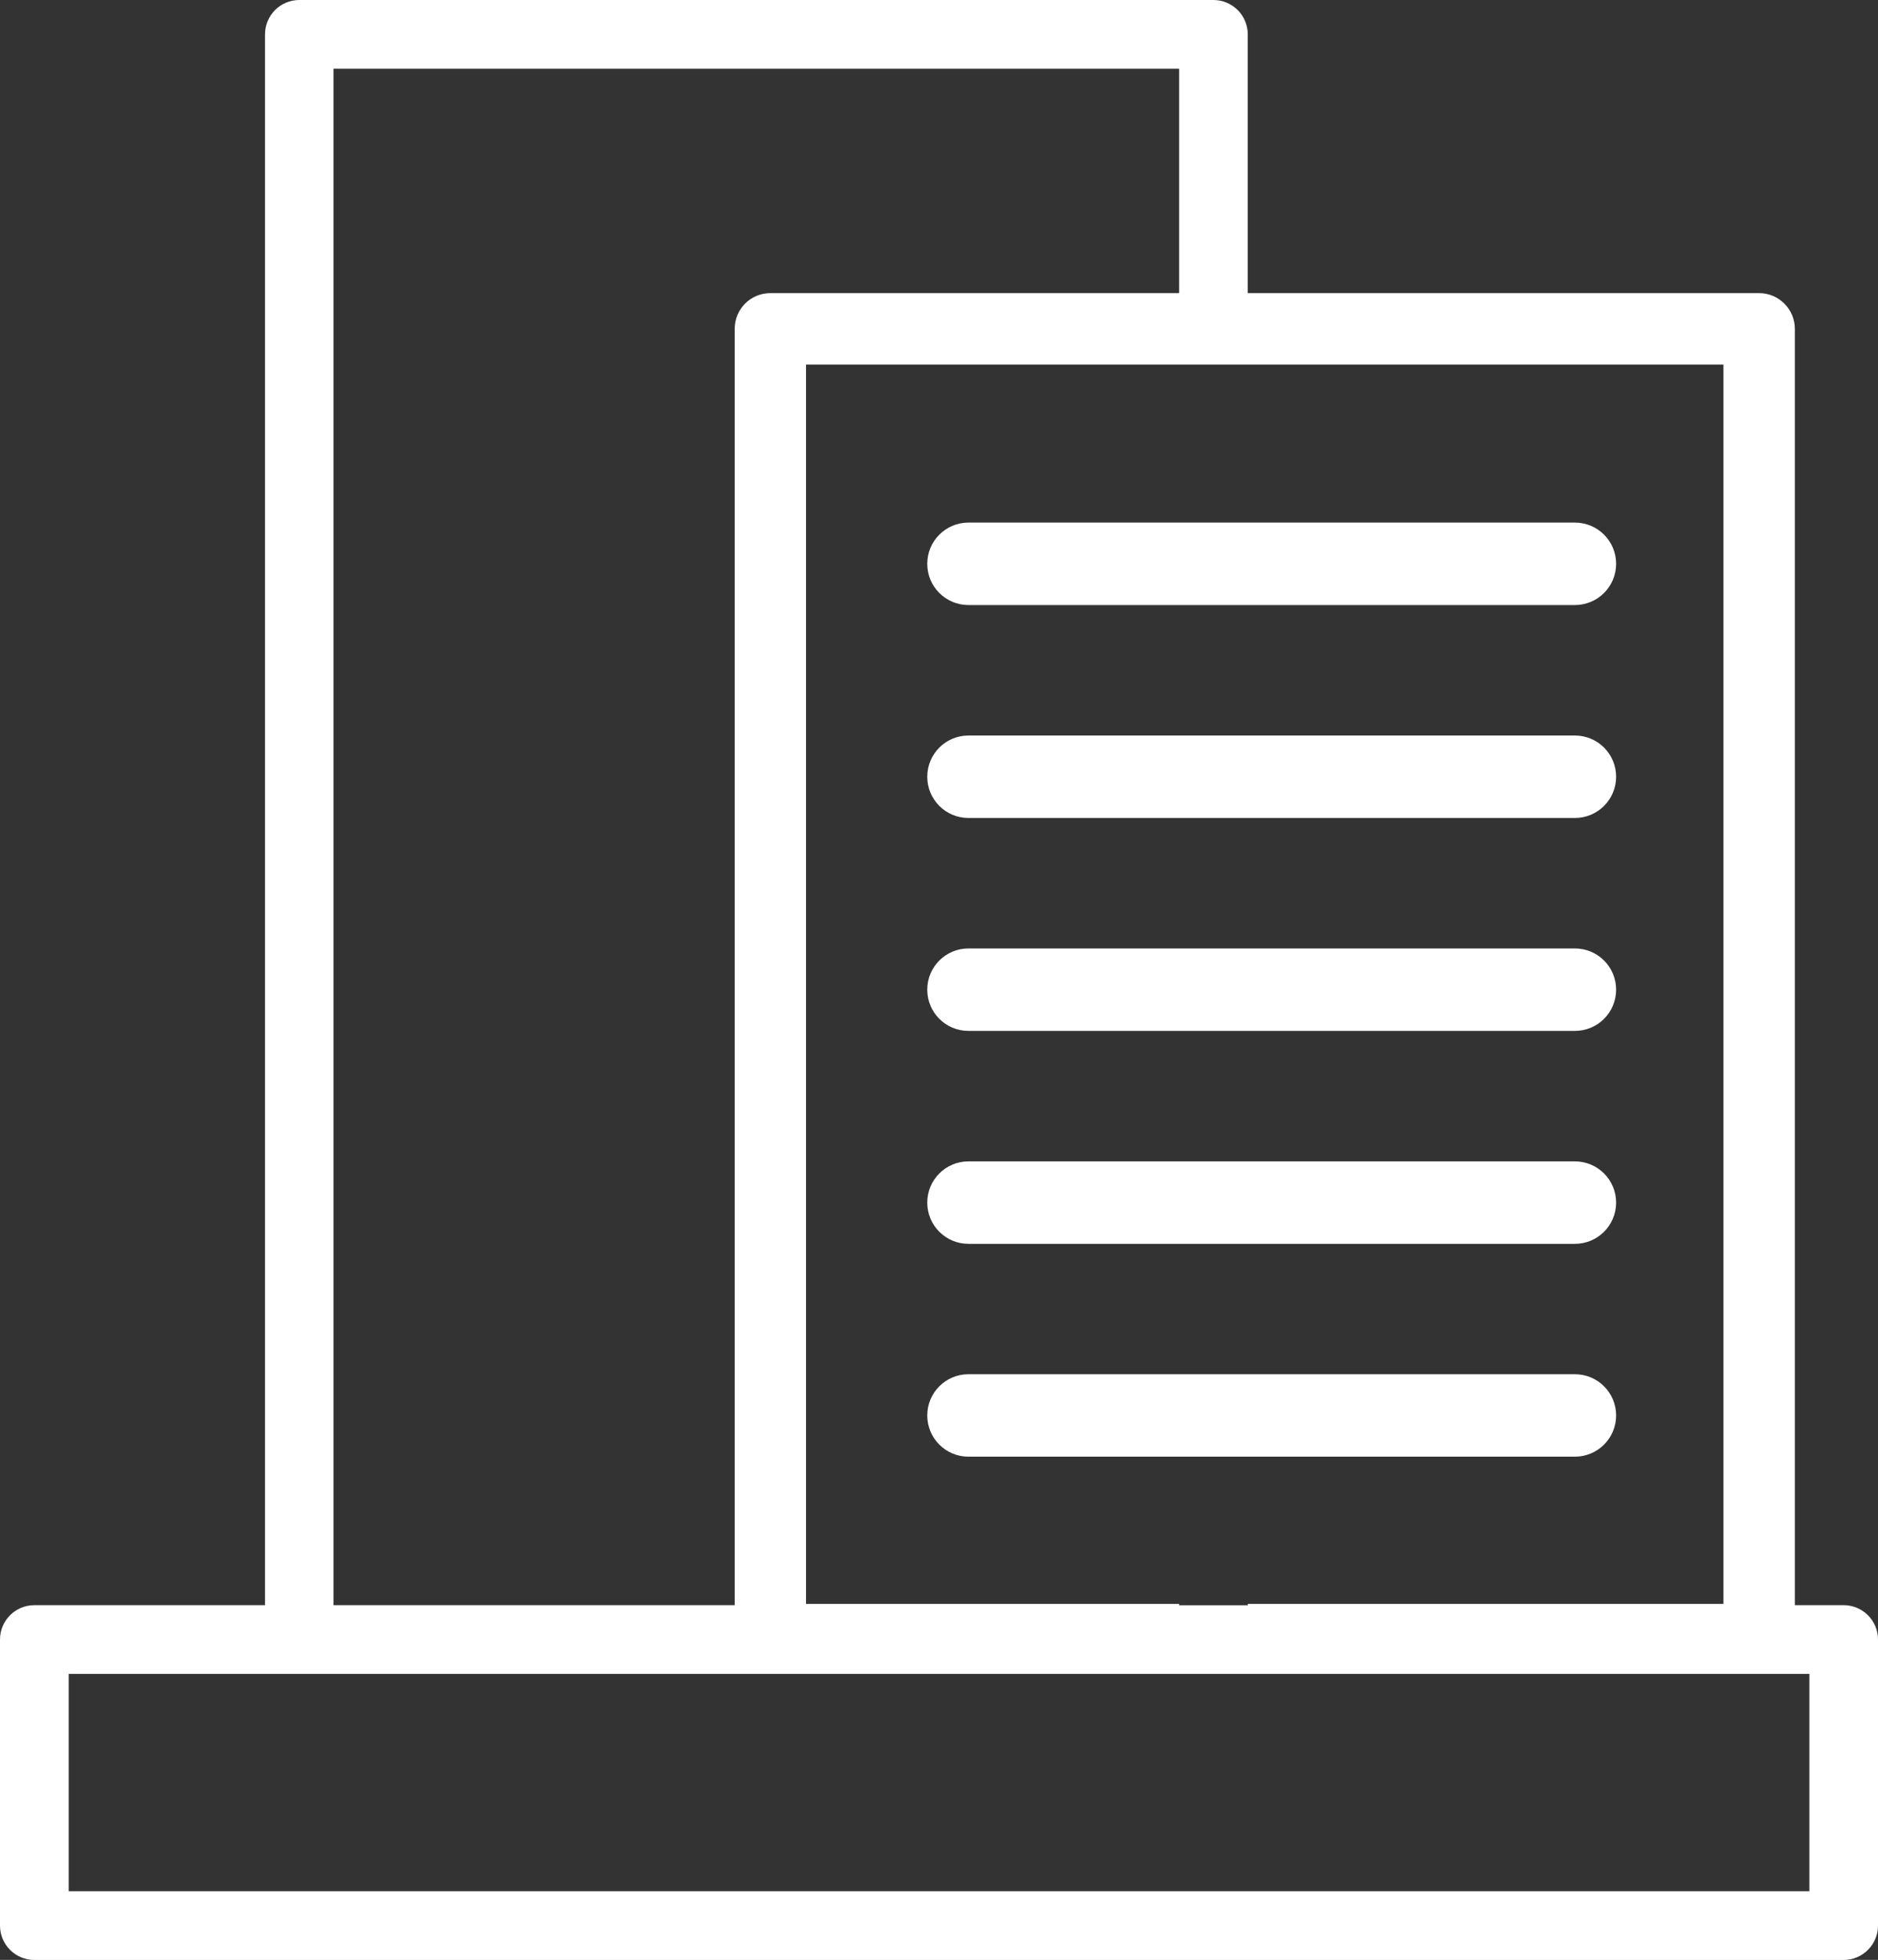 <?xml version="1.0" encoding="UTF-8"?>
<svg xmlns="http://www.w3.org/2000/svg" id="b" data-name="Calque 2" width="21.592" height="22.532" viewBox="0 0 21.592 22.532">
  <rect x="0" y="0" width="21.592" height="22.532" fill="#333333" stroke="none"/>
  <g id="c" data-name="b">
    <g>
      <g>
        <path d="m18.107,6.956h-6.972c-.262,0-.474-.212-.474-.474s.212-.474.474-.474h6.972c.262,0,.474.212.474.474s-.212.474-.474.474Z" fill="#fff"></path>
        <path d="m18.107,9.404h-6.972c-.262,0-.474-.212-.474-.474s.212-.474.474-.474h6.972c.262,0,.474.212.474.474s-.212.474-.474.474Z" fill="#fff"></path>
        <path d="m18.107,11.852h-6.972c-.262,0-.474-.212-.474-.474s.212-.474.474-.474h6.972c.262,0,.474.212.474.474s-.212.474-.474.474Z" fill="#fff"></path>
        <path d="m18.107,14.3h-6.972c-.262,0-.474-.212-.474-.474s.212-.474.474-.474h6.972c.262,0,.474.212.474.474s-.212.474-.474.474Z" fill="#fff"></path>
        <path d="m18.107,16.747h-6.972c-.262,0-.474-.212-.474-.474s.212-.474.474-.474h6.972c.262,0,.474.212.474.474s-.212.474-.474.474Z" fill="#fff"></path>
      </g>
      <path d="m21.197,18.454h-.561V3.781c0-.227-.185-.411-.411-.411h-5.879V.395c0-.218-.177-.395-.395-.395H3.442c-.219,0-.395.177-.395.395v18.059H.395c-.218,0-.395.177-.395.395v3.289c0,.218.177.395.395.395h20.802c.218,0,.395-.177.395-.395v-3.289c0-.218-.177-.395-.395-.395Zm-1.382-14.262v14.247h-5.468v.016h-.79v-.016h-4.29V4.191h10.548ZM3.835.79h9.722v2.58h-4.7c-.227,0-.41.183-.41.411v14.673H3.835V.79Zm16.967,20.953H.79v-2.499h20.013v2.499Z" fill="#fff"></path>
    </g>
  </g>
</svg>
